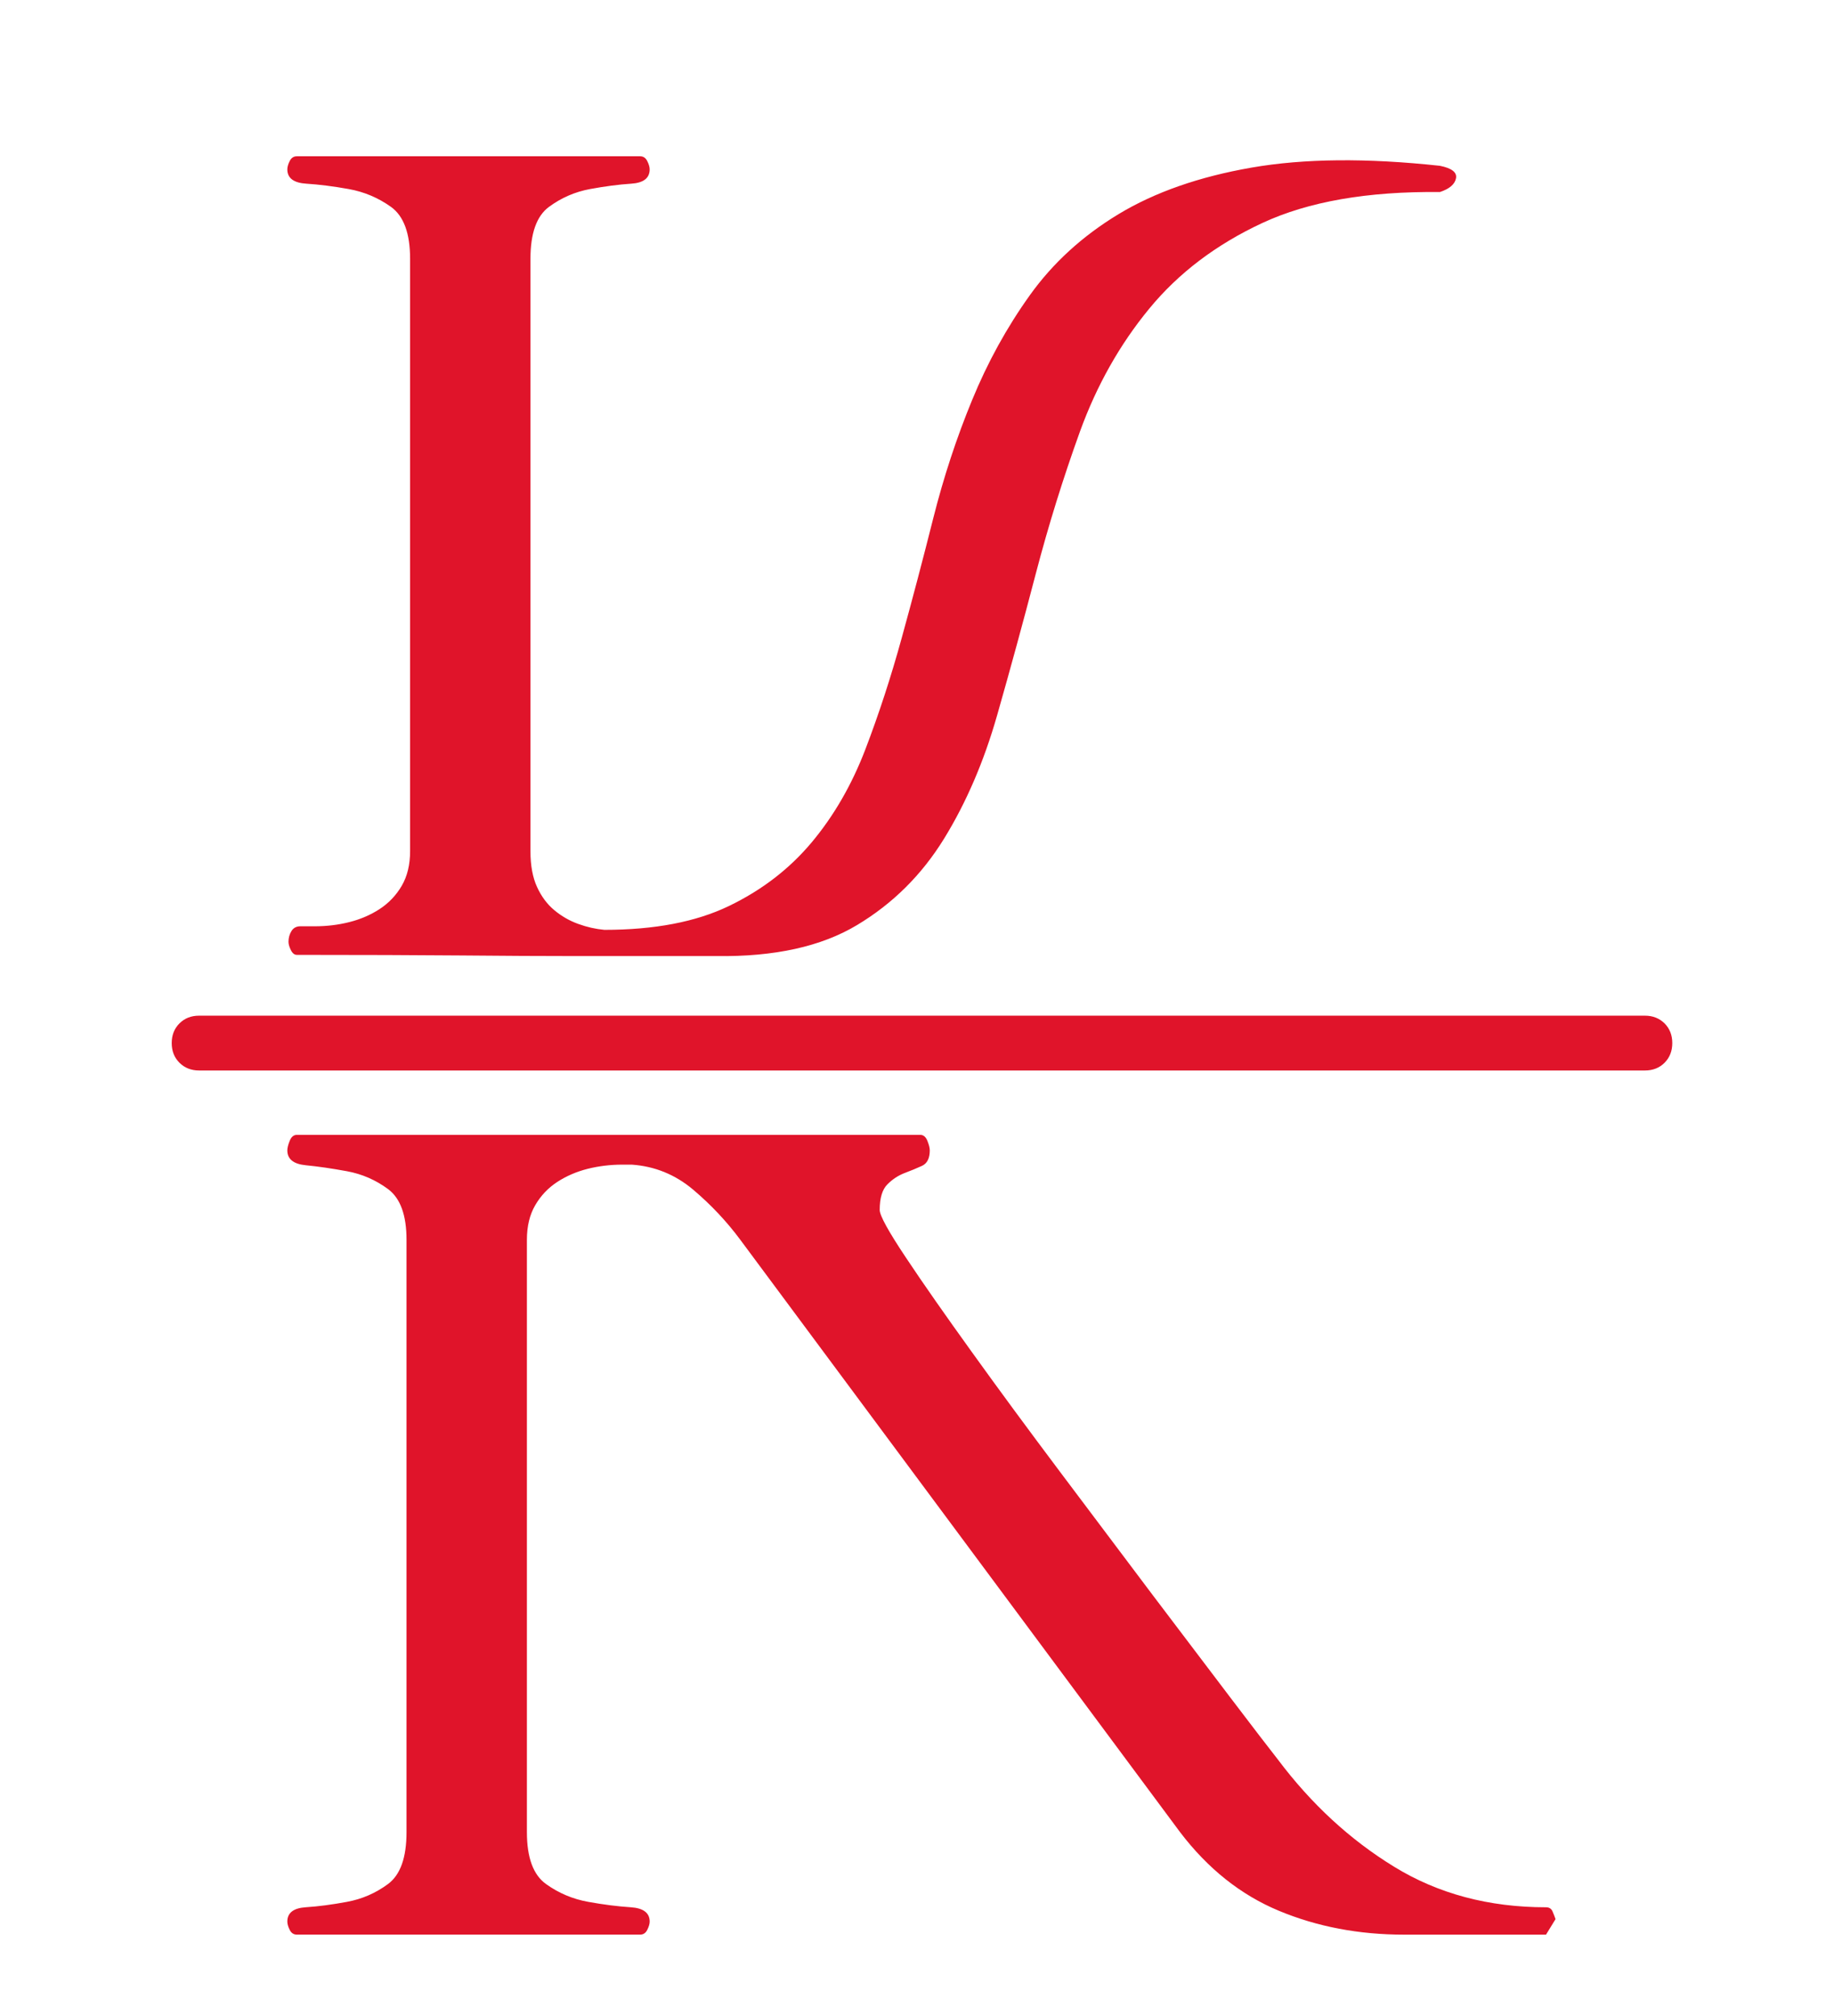 <svg xmlns="http://www.w3.org/2000/svg" xmlns:xlink="http://www.w3.org/1999/xlink" version="1.1" id="Layer_1" x="0px" y="0px" width="124.541px" height="136.904px" viewBox="0 0 124.541 136.904" xml:space="preserve">
<g>
	<path fill="#E0142A" d="M12.185,69.495c0.353-0.352,0.797-0.526,1.336-0.526h0.324h97.857c0.539,0,0.98,0.176,1.336,0.526   c0.348,0.352,0.521,0.796,0.521,1.335c0,0.54-0.175,0.983-0.521,1.334c-0.354,0.353-0.797,0.527-1.336,0.527H13.845h-0.324   c-0.539,0-0.984-0.176-1.336-0.527c-0.35-0.351-0.525-0.794-0.525-1.334C11.66,70.291,11.835,69.846,12.185,69.495z M19.793,63.221   c-0.134,0.217-0.202,0.46-0.202,0.729c0,0.162,0.054,0.353,0.162,0.567c0.106,0.217,0.243,0.323,0.405,0.323   c4.424,0,8.147,0.015,11.169,0.04c3.021,0.028,5.53,0.041,7.527,0.041c1.996,0,3.562,0,4.695,0c1.133,0,2.022,0,2.669,0   c0.648,0,1.121,0,1.417,0c0.297,0,0.635,0,1.014,0c3.938,0.056,7.123-0.647,9.548-2.104c2.431-1.457,4.398-3.412,5.912-5.869   c1.51-2.454,2.709-5.246,3.602-8.376c0.893-3.129,1.77-6.339,2.63-9.631c0.862-3.292,1.863-6.501,2.993-9.632   c1.136-3.129,2.7-5.909,4.697-8.337c1.992-2.429,4.558-4.371,7.686-5.828c3.133-1.457,7.153-2.158,12.064-2.104   c0.646-0.215,1.011-0.524,1.091-0.932c0.079-0.403-0.285-0.688-1.091-0.849c-4.967-0.539-9.23-0.498-12.793,0.122   c-3.561,0.62-6.567,1.673-9.023,3.155c-2.455,1.485-4.463,3.32-6.027,5.504c-1.567,2.188-2.873,4.562-3.924,7.123   c-1.057,2.564-1.934,5.235-2.636,8.015c-0.699,2.778-1.413,5.49-2.143,8.134c-0.727,2.645-1.551,5.167-2.468,7.567   c-0.919,2.401-2.132,4.506-3.641,6.313c-1.512,1.808-3.387,3.251-5.626,4.33c-2.241,1.08-5.059,1.619-8.459,1.619   c-0.594-0.055-1.188-0.188-1.781-0.405c-0.594-0.215-1.133-0.525-1.619-0.932c-0.486-0.403-0.878-0.931-1.174-1.578   c-0.296-0.647-0.445-1.457-0.445-2.429V17.571c0-1.726,0.417-2.9,1.254-3.521c0.837-0.618,1.767-1.023,2.793-1.213   c1.025-0.188,1.955-0.31,2.793-0.364c0.837-0.054,1.255-0.377,1.255-0.972c0-0.162-0.055-0.35-0.165-0.566   c-0.106-0.215-0.269-0.323-0.483-0.323H20.159c-0.217,0-0.379,0.108-0.486,0.323c-0.108,0.217-0.161,0.404-0.161,0.566   c0,0.595,0.431,0.918,1.294,0.972c0.863,0.055,1.822,0.175,2.873,0.364c1.054,0.189,2.01,0.595,2.874,1.213   c0.863,0.621,1.295,1.796,1.295,3.521v40.227c0,0.918-0.189,1.7-0.566,2.349c-0.379,0.646-0.878,1.173-1.498,1.579   c-0.62,0.403-1.309,0.701-2.063,0.889c-0.756,0.191-1.539,0.284-2.348,0.284h-0.972C20.131,62.897,19.928,63.006,19.793,63.221z    M47.071,80.784c1.213,1.027,2.279,2.16,3.198,3.4l29.865,40.227c1.889,2.483,4.129,4.266,6.719,5.343   c2.592,1.078,5.424,1.618,8.498,1.618h9.633l0.647-1.054c-0.055-0.159-0.12-0.334-0.204-0.525c-0.08-0.187-0.229-0.28-0.443-0.28   c-3.885,0-7.326-0.916-10.319-2.756c-2.993-1.833-5.623-4.261-7.89-7.28c-0.599-0.758-1.659-2.146-3.198-4.169   c-1.539-2.025-3.308-4.357-5.306-7.002c-1.992-2.645-4.084-5.424-6.271-8.339c-2.187-2.912-4.185-5.625-5.987-8.133   c-1.808-2.511-3.309-4.653-4.494-6.436c-1.188-1.78-1.781-2.859-1.781-3.237c0-0.811,0.174-1.389,0.525-1.741   c0.351-0.35,0.742-0.604,1.173-0.768c0.433-0.163,0.824-0.324,1.175-0.486c0.349-0.162,0.527-0.512,0.527-1.052   c0-0.162-0.055-0.378-0.162-0.647c-0.109-0.27-0.271-0.404-0.485-0.404H20.159c-0.217,0-0.379,0.136-0.486,0.404   c-0.108,0.271-0.161,0.485-0.161,0.647c0,0.594,0.417,0.931,1.253,1.012c0.837,0.081,1.767,0.217,2.793,0.405   c1.025,0.188,1.955,0.594,2.793,1.213c0.836,0.621,1.254,1.769,1.254,3.44v40.227c0,1.729-0.418,2.901-1.254,3.521   c-0.838,0.621-1.768,1.025-2.793,1.213c-1.026,0.191-1.956,0.312-2.793,0.366c-0.836,0.055-1.253,0.379-1.253,0.972   c0,0.159,0.053,0.349,0.161,0.564c0.107,0.217,0.27,0.323,0.486,0.323H43.47c0.214,0,0.376-0.106,0.483-0.323   c0.11-0.217,0.165-0.405,0.165-0.564c0-0.593-0.433-0.917-1.294-0.972c-0.866-0.056-1.823-0.175-2.875-0.366   c-1.053-0.188-2.011-0.592-2.874-1.213c-0.864-0.62-1.295-1.793-1.295-3.521V84.185c0-0.917,0.188-1.7,0.567-2.349   c0.377-0.646,0.876-1.173,1.498-1.579c0.619-0.402,1.308-0.698,2.063-0.889c0.754-0.188,1.538-0.284,2.347-0.284h0.647   C44.466,79.194,45.856,79.76,47.071,80.784z"></path>
</g>
</svg>
